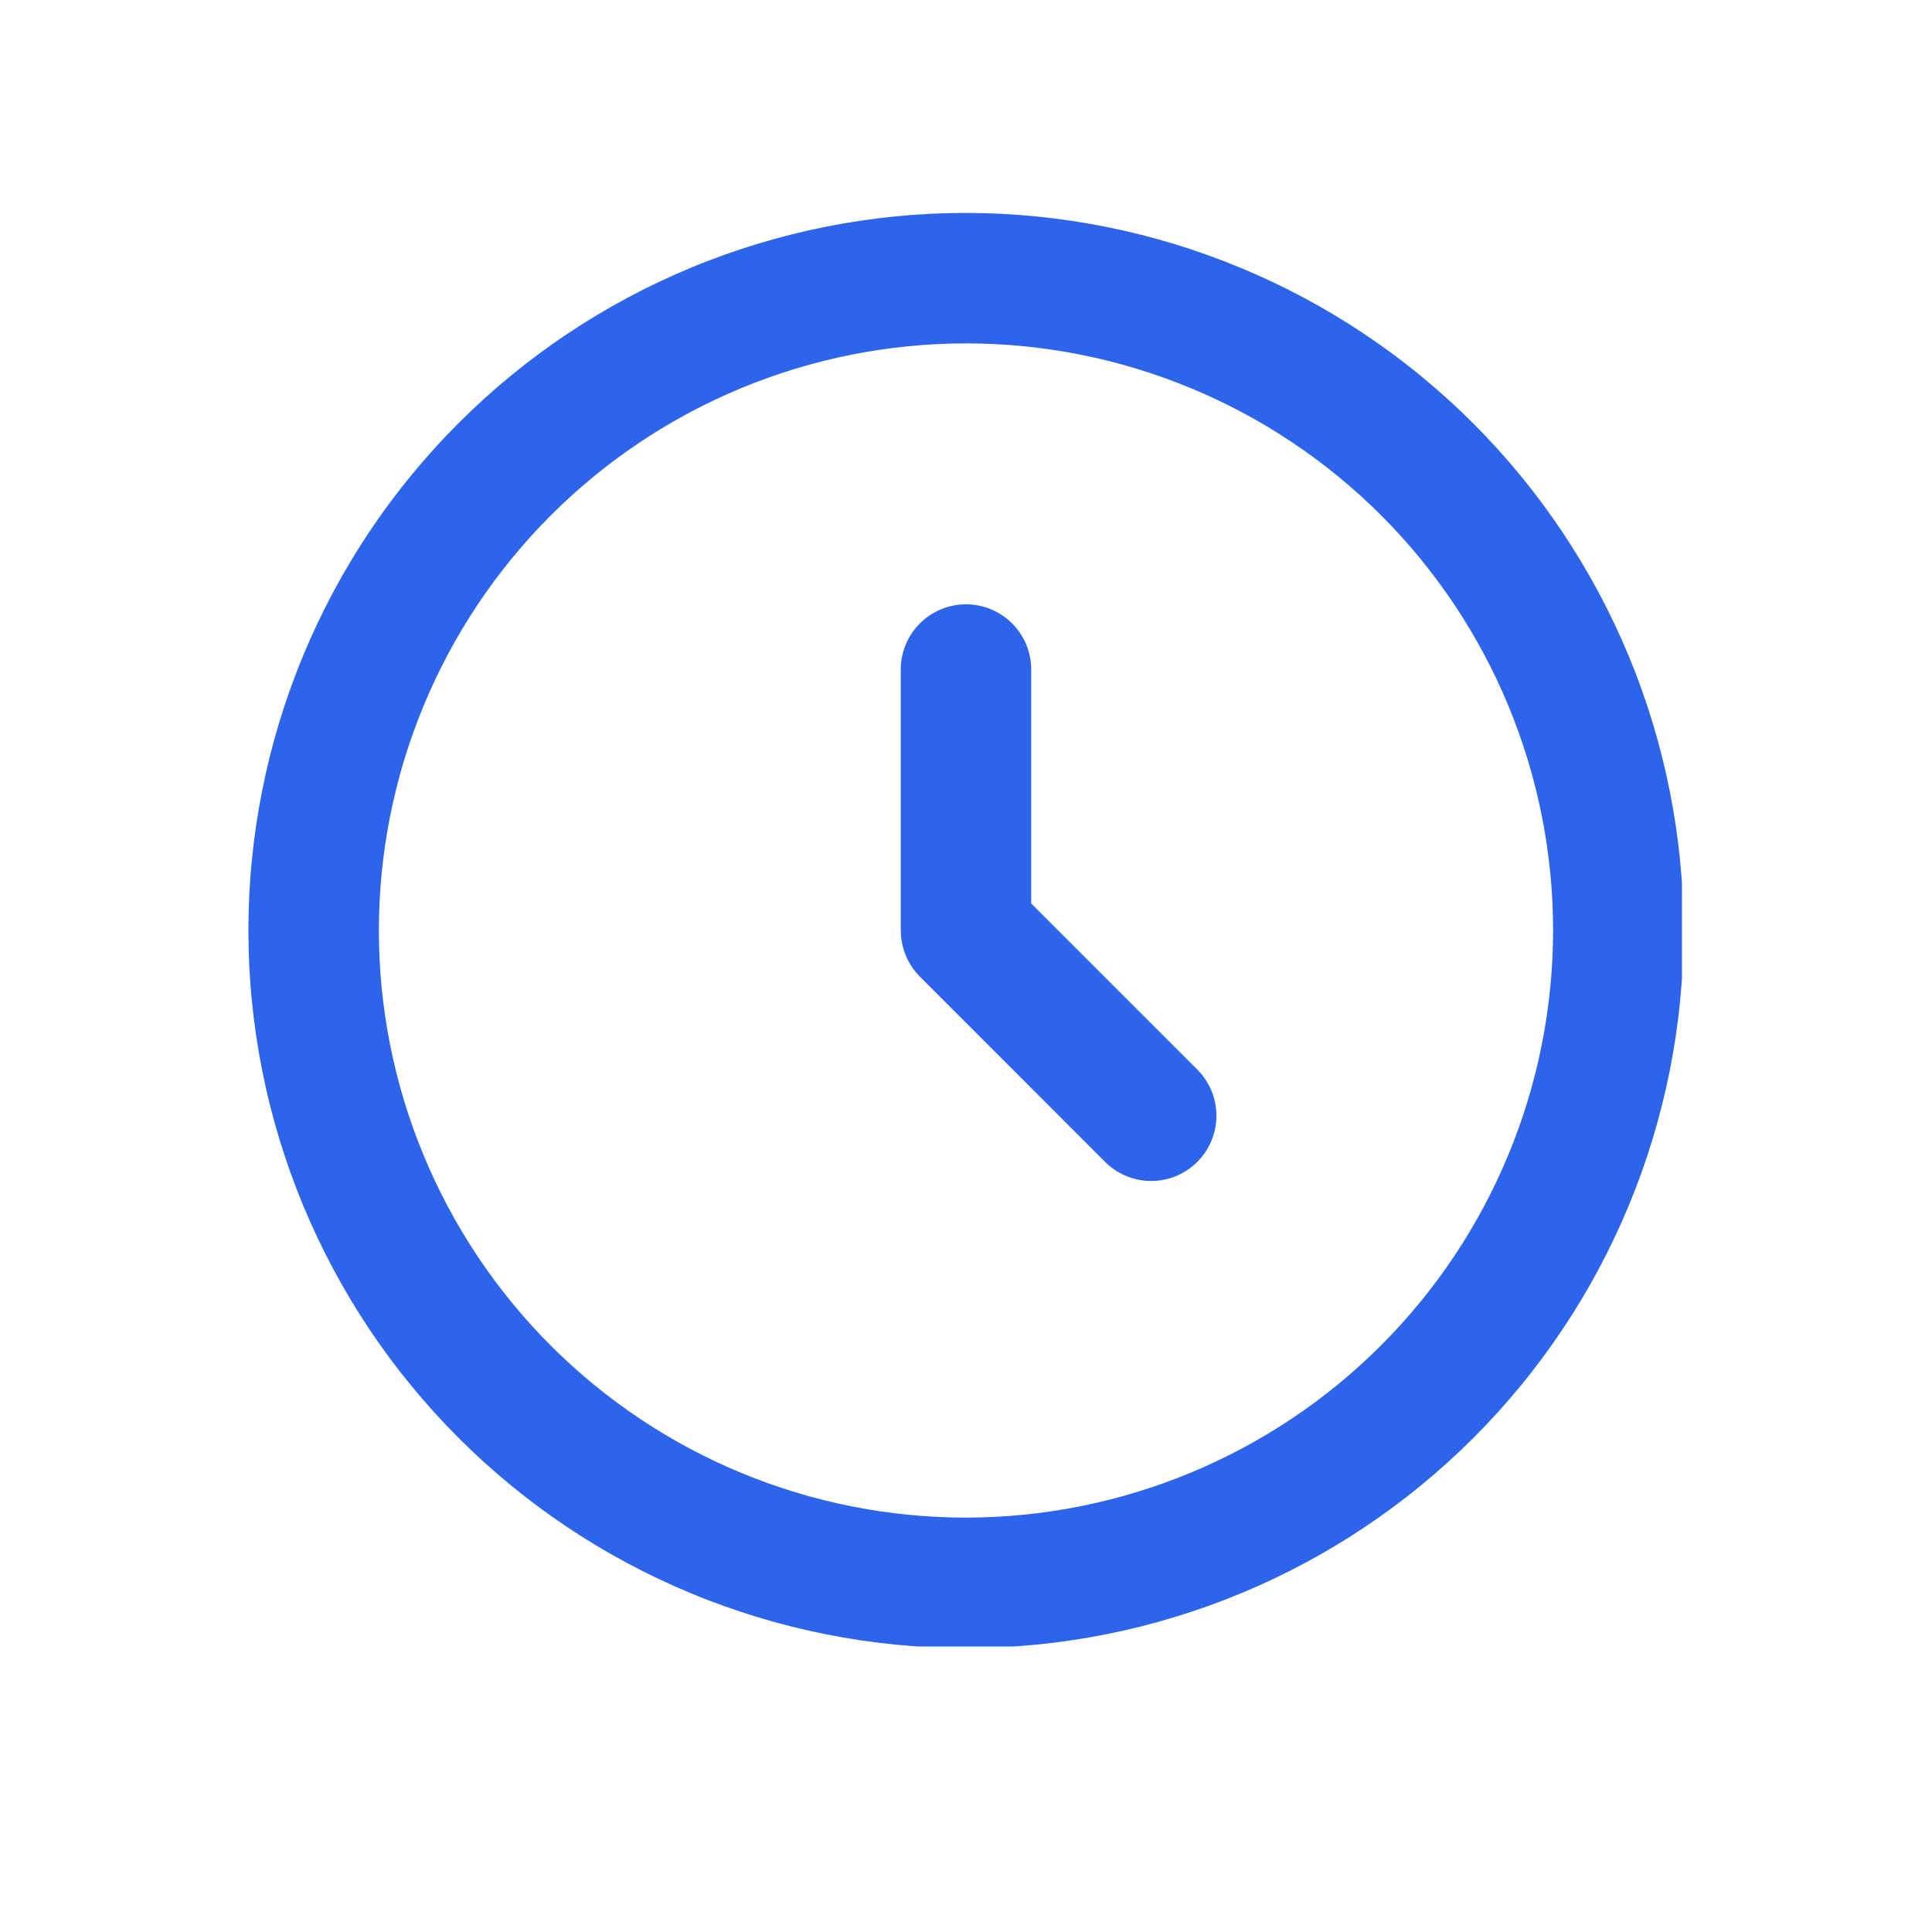<?xml version="1.0" encoding="UTF-8"?> <svg xmlns="http://www.w3.org/2000/svg" xmlns:xlink="http://www.w3.org/1999/xlink" width="500" zoomAndPan="magnify" viewBox="0 0 375 375" height="500" preserveAspectRatio="xMidYMid meet" version="1.0"><defs><clipPath id="8f18bcbfa5"><path d="M 48.215 41.328 L 326.465 41.328 L 326.465 319.578 L 48.215 319.578 Z M 48.215 41.328 " clip-rule="nonzero"></path></clipPath></defs><g clip-path="url(#8f18bcbfa5)"><path fill="#2c64ec" d="M 187.496 41.328 C 185.219 41.328 182.941 41.383 180.664 41.496 C 178.387 41.605 176.113 41.773 173.844 41.996 C 171.578 42.219 169.316 42.5 167.059 42.836 C 164.805 43.168 162.559 43.559 160.324 44.004 C 158.09 44.449 155.867 44.945 153.656 45.5 C 151.441 46.055 149.246 46.664 147.066 47.324 C 144.883 47.984 142.719 48.699 140.574 49.469 C 138.43 50.238 136.301 51.055 134.195 51.93 C 132.09 52.801 130.008 53.723 127.945 54.699 C 125.887 55.672 123.852 56.699 121.84 57.773 C 119.828 58.848 117.848 59.969 115.891 61.141 C 113.938 62.312 112.012 63.535 110.117 64.801 C 108.219 66.066 106.359 67.379 104.527 68.738 C 102.695 70.094 100.898 71.496 99.137 72.941 C 97.375 74.387 95.648 75.875 93.961 77.406 C 92.273 78.938 90.621 80.512 89.008 82.121 C 87.398 83.734 85.828 85.383 84.297 87.074 C 82.766 88.762 81.277 90.488 79.832 92.25 C 78.383 94.012 76.98 95.809 75.625 97.641 C 74.266 99.469 72.953 101.332 71.688 103.227 C 70.422 105.125 69.203 107.047 68.031 109.004 C 66.859 110.961 65.734 112.941 64.66 114.953 C 63.586 116.961 62.562 118.996 61.586 121.059 C 60.613 123.117 59.688 125.203 58.816 127.309 C 57.945 129.414 57.125 131.539 56.355 133.688 C 55.59 135.832 54.875 137.996 54.211 140.18 C 53.551 142.359 52.941 144.555 52.387 146.766 C 51.836 148.977 51.336 151.203 50.891 153.438 C 50.445 155.672 50.055 157.918 49.723 160.172 C 49.387 162.426 49.109 164.688 48.887 166.957 C 48.66 169.227 48.492 171.5 48.383 173.777 C 48.27 176.051 48.215 178.332 48.215 180.609 C 48.215 182.891 48.27 185.168 48.383 187.445 C 48.492 189.723 48.66 191.992 48.887 194.262 C 49.109 196.531 49.387 198.793 49.723 201.047 C 50.055 203.301 50.445 205.547 50.891 207.781 C 51.336 210.02 51.836 212.242 52.387 214.453 C 52.941 216.664 53.551 218.859 54.211 221.043 C 54.875 223.223 55.59 225.387 56.355 227.531 C 57.125 229.68 57.945 231.805 58.816 233.91 C 59.688 236.016 60.613 238.102 61.586 240.16 C 62.562 242.223 63.586 244.258 64.66 246.266 C 65.734 248.277 66.859 250.262 68.031 252.215 C 69.203 254.172 70.422 256.098 71.688 257.992 C 72.953 259.887 74.266 261.75 75.625 263.582 C 76.98 265.41 78.383 267.207 79.832 268.969 C 81.277 270.73 82.766 272.457 84.297 274.148 C 85.828 275.836 87.398 277.484 89.008 279.098 C 90.621 280.711 92.273 282.281 93.961 283.812 C 95.648 285.344 97.375 286.832 99.137 288.277 C 100.898 289.723 102.695 291.125 104.527 292.484 C 106.359 293.84 108.219 295.152 110.117 296.418 C 112.012 297.688 113.938 298.906 115.891 300.078 C 117.848 301.25 119.828 302.371 121.84 303.445 C 123.852 304.52 125.887 305.547 127.945 306.52 C 130.008 307.496 132.09 308.418 134.195 309.289 C 136.301 310.164 138.43 310.984 140.574 311.75 C 142.719 312.52 144.883 313.234 147.066 313.895 C 149.246 314.559 151.441 315.164 153.656 315.719 C 155.867 316.273 158.09 316.773 160.324 317.215 C 162.559 317.66 164.805 318.051 167.059 318.387 C 169.316 318.719 171.578 319 173.844 319.223 C 176.113 319.445 178.387 319.613 180.664 319.727 C 182.941 319.836 185.219 319.895 187.496 319.895 C 189.777 319.895 192.055 319.836 194.332 319.727 C 196.609 319.613 198.883 319.445 201.148 319.223 C 203.418 319 205.68 318.719 207.934 318.387 C 210.188 318.051 212.434 317.66 214.672 317.215 C 216.906 316.773 219.129 316.273 221.34 315.719 C 223.551 315.164 225.746 314.559 227.93 313.895 C 230.109 313.234 232.273 312.52 234.422 311.75 C 236.566 310.984 238.691 310.164 240.801 309.289 C 242.906 308.418 244.988 307.496 247.047 306.52 C 249.109 305.547 251.145 304.52 253.156 303.445 C 255.164 302.371 257.148 301.25 259.102 300.078 C 261.059 298.906 262.984 297.688 264.879 296.418 C 266.773 295.152 268.637 293.84 270.469 292.484 C 272.301 291.125 274.098 289.723 275.859 288.277 C 277.621 286.832 279.344 285.344 281.035 283.812 C 282.723 282.281 284.375 280.711 285.984 279.098 C 287.598 277.484 289.168 275.836 290.699 274.148 C 292.23 272.457 293.719 270.73 295.164 268.969 C 296.609 267.207 298.012 265.41 299.371 263.582 C 300.73 261.75 302.039 259.887 303.309 257.992 C 304.574 256.098 305.793 254.172 306.965 252.215 C 308.137 250.262 309.258 248.277 310.336 246.266 C 311.41 244.258 312.434 242.223 313.406 240.16 C 314.383 238.102 315.305 236.016 316.18 233.91 C 317.051 231.805 317.871 229.68 318.641 227.531 C 319.406 225.387 320.121 223.223 320.781 221.043 C 321.445 218.859 322.051 216.664 322.605 214.453 C 323.16 212.242 323.66 210.02 324.105 207.781 C 324.551 205.547 324.938 203.301 325.273 201.047 C 325.609 198.793 325.887 196.531 326.109 194.262 C 326.332 191.992 326.5 189.723 326.613 187.445 C 326.727 185.168 326.781 182.891 326.781 180.609 C 326.777 178.332 326.719 176.055 326.605 173.777 C 326.492 171.5 326.32 169.23 326.094 166.961 C 325.871 164.695 325.59 162.434 325.254 160.18 C 324.918 157.926 324.523 155.684 324.078 153.449 C 323.633 151.215 323.129 148.992 322.574 146.781 C 322.02 144.57 321.41 142.375 320.746 140.195 C 320.086 138.016 319.367 135.852 318.598 133.707 C 317.832 131.562 317.008 129.438 316.137 127.332 C 315.262 125.227 314.34 123.145 313.363 121.086 C 312.387 119.027 311.363 116.992 310.289 114.984 C 309.211 112.973 308.09 110.992 306.918 109.039 C 305.746 107.086 304.523 105.16 303.258 103.266 C 301.992 101.371 300.68 99.508 299.32 97.68 C 297.965 95.848 296.562 94.055 295.117 92.293 C 293.672 90.531 292.184 88.805 290.652 87.117 C 289.121 85.43 287.551 83.777 285.938 82.168 C 284.328 80.555 282.68 78.984 280.988 77.457 C 279.301 75.926 277.578 74.438 275.816 72.992 C 274.055 71.543 272.258 70.145 270.43 68.785 C 268.598 67.426 266.734 66.113 264.84 64.848 C 262.949 63.582 261.023 62.363 259.07 61.191 C 257.113 60.02 255.133 58.895 253.125 57.82 C 251.113 56.746 249.082 55.719 247.02 54.742 C 244.961 53.77 242.879 52.844 240.773 51.973 C 238.668 51.098 236.543 50.277 234.398 49.508 C 232.254 48.738 230.094 48.023 227.91 47.359 C 225.73 46.695 223.535 46.086 221.328 45.531 C 219.117 44.977 216.895 44.477 214.66 44.027 C 212.426 43.582 210.18 43.191 207.926 42.855 C 205.672 42.52 203.414 42.238 201.145 42.012 C 198.879 41.785 196.605 41.617 194.328 41.5 C 192.055 41.387 189.777 41.328 187.496 41.328 Z M 187.496 294.57 C 185.633 294.57 183.77 294.523 181.906 294.43 C 180.043 294.34 178.184 294.203 176.328 294.02 C 174.473 293.836 172.621 293.609 170.777 293.336 C 168.93 293.062 167.094 292.742 165.266 292.379 C 163.438 292.016 161.617 291.605 159.809 291.152 C 158 290.699 156.203 290.203 154.418 289.66 C 152.633 289.121 150.863 288.535 149.105 287.906 C 147.352 287.277 145.609 286.609 143.887 285.895 C 142.164 285.18 140.461 284.426 138.773 283.629 C 137.086 282.828 135.422 281.992 133.777 281.113 C 132.133 280.234 130.512 279.312 128.91 278.355 C 127.312 277.398 125.734 276.398 124.184 275.363 C 122.633 274.328 121.109 273.254 119.613 272.141 C 118.113 271.031 116.645 269.883 115.203 268.703 C 113.762 267.52 112.348 266.301 110.969 265.047 C 109.586 263.797 108.234 262.508 106.918 261.191 C 105.598 259.871 104.312 258.523 103.059 257.141 C 101.809 255.758 100.59 254.348 99.406 252.906 C 98.223 251.461 97.074 249.992 95.965 248.496 C 94.855 246.996 93.781 245.473 92.742 243.922 C 91.707 242.371 90.711 240.797 89.75 239.195 C 88.793 237.598 87.875 235.973 86.996 234.328 C 86.117 232.684 85.277 231.02 84.48 229.332 C 83.684 227.648 82.926 225.941 82.215 224.219 C 81.5 222.496 80.828 220.758 80.199 219 C 79.57 217.246 78.988 215.477 78.445 213.691 C 77.902 211.906 77.406 210.109 76.953 208.301 C 76.5 206.492 76.094 204.672 75.727 202.844 C 75.363 201.012 75.047 199.176 74.773 197.332 C 74.5 195.484 74.27 193.637 74.086 191.781 C 73.906 189.922 73.766 188.062 73.676 186.203 C 73.586 184.34 73.539 182.477 73.539 180.609 C 73.539 178.746 73.586 176.879 73.676 175.02 C 73.766 173.156 73.906 171.297 74.086 169.441 C 74.27 167.582 74.5 165.734 74.773 163.887 C 75.047 162.043 75.363 160.207 75.727 158.379 C 76.094 156.547 76.5 154.73 76.953 152.922 C 77.406 151.109 77.902 149.312 78.445 147.527 C 78.988 145.746 79.57 143.973 80.199 142.219 C 80.828 140.461 81.5 138.723 82.215 137 C 82.926 135.277 83.684 133.57 84.48 131.887 C 85.277 130.199 86.117 128.535 86.996 126.891 C 87.875 125.246 88.793 123.621 89.75 122.023 C 90.711 120.422 91.707 118.848 92.742 117.297 C 93.781 115.746 94.855 114.223 95.965 112.723 C 97.074 111.227 98.223 109.758 99.406 108.316 C 100.59 106.875 101.809 105.461 103.059 104.078 C 104.312 102.699 105.598 101.348 106.918 100.027 C 108.234 98.711 109.586 97.426 110.969 96.172 C 112.348 94.918 113.762 93.703 115.203 92.52 C 116.645 91.336 118.113 90.188 119.613 89.078 C 121.109 87.965 122.633 86.891 124.184 85.855 C 125.734 84.82 127.312 83.824 128.91 82.863 C 130.512 81.906 132.133 80.984 133.777 80.105 C 135.422 79.227 137.086 78.391 138.773 77.594 C 140.461 76.793 142.164 76.039 143.887 75.324 C 145.609 74.613 147.352 73.941 149.105 73.312 C 150.863 72.684 152.633 72.098 154.418 71.559 C 156.203 71.016 158 70.52 159.809 70.066 C 161.617 69.613 163.438 69.203 165.266 68.84 C 167.094 68.477 168.93 68.156 170.777 67.883 C 172.621 67.609 174.473 67.383 176.328 67.199 C 178.184 67.016 180.043 66.879 181.906 66.789 C 183.77 66.695 185.633 66.652 187.496 66.652 C 189.363 66.652 191.227 66.695 193.09 66.789 C 194.953 66.879 196.812 67.016 198.668 67.199 C 200.523 67.383 202.375 67.609 204.219 67.883 C 206.062 68.156 207.902 68.477 209.73 68.84 C 211.559 69.203 213.379 69.613 215.188 70.066 C 216.996 70.52 218.793 71.016 220.578 71.559 C 222.363 72.098 224.133 72.684 225.891 73.312 C 227.645 73.941 229.383 74.613 231.109 75.324 C 232.832 76.039 234.535 76.793 236.223 77.594 C 237.906 78.391 239.574 79.227 241.219 80.105 C 242.863 80.984 244.484 81.906 246.086 82.863 C 247.684 83.824 249.258 84.82 250.809 85.855 C 252.359 86.891 253.883 87.965 255.383 89.078 C 256.879 90.188 258.352 91.336 259.793 92.52 C 261.234 93.703 262.645 94.918 264.027 96.172 C 265.41 97.426 266.762 98.711 268.078 100.027 C 269.398 101.348 270.684 102.699 271.934 104.078 C 273.188 105.461 274.406 106.875 275.59 108.316 C 276.773 109.758 277.918 111.227 279.031 112.723 C 280.141 114.223 281.215 115.746 282.25 117.297 C 283.285 118.848 284.285 120.422 285.242 122.023 C 286.203 123.621 287.121 125.246 288 126.891 C 288.879 128.535 289.719 130.199 290.516 131.887 C 291.312 133.57 292.066 135.277 292.781 137 C 293.496 138.723 294.168 140.461 294.793 142.219 C 295.422 143.973 296.008 145.746 296.551 147.527 C 297.09 149.312 297.59 151.109 298.043 152.922 C 298.496 154.73 298.902 156.547 299.266 158.379 C 299.629 160.207 299.949 162.043 300.223 163.887 C 300.496 165.734 300.727 167.582 300.906 169.441 C 301.09 171.297 301.227 173.156 301.32 175.02 C 301.41 176.879 301.457 178.746 301.457 180.609 C 301.453 182.473 301.406 184.336 301.312 186.199 C 301.219 188.062 301.082 189.922 300.895 191.777 C 300.711 193.633 300.48 195.48 300.207 197.324 C 299.93 199.168 299.609 201.004 299.246 202.832 C 298.879 204.66 298.473 206.48 298.016 208.289 C 297.562 210.098 297.062 211.891 296.52 213.676 C 295.98 215.461 295.395 217.23 294.762 218.984 C 294.133 220.738 293.461 222.477 292.746 224.199 C 292.035 225.922 291.277 227.625 290.48 229.312 C 289.68 230.996 288.844 232.66 287.965 234.305 C 287.082 235.949 286.164 237.57 285.203 239.168 C 284.246 240.77 283.25 242.344 282.211 243.891 C 281.176 245.441 280.102 246.965 278.992 248.465 C 277.879 249.961 276.734 251.43 275.551 252.871 C 274.367 254.312 273.148 255.723 271.898 257.105 C 270.645 258.484 269.359 259.836 268.043 261.152 C 266.723 262.473 265.375 263.758 263.992 265.008 C 262.609 266.262 261.199 267.48 259.758 268.664 C 258.316 269.844 256.848 270.992 255.352 272.102 C 253.852 273.215 252.328 274.289 250.781 275.324 C 249.23 276.359 247.656 277.359 246.055 278.316 C 244.457 279.277 242.836 280.195 241.191 281.074 C 239.547 281.953 237.883 282.793 236.199 283.59 C 234.516 284.391 232.809 285.145 231.09 285.859 C 229.367 286.574 227.629 287.246 225.871 287.875 C 224.117 288.504 222.348 289.09 220.562 289.633 C 218.781 290.176 216.984 290.676 215.176 291.129 C 213.367 291.582 211.551 291.992 209.723 292.359 C 207.895 292.723 206.055 293.043 204.211 293.32 C 202.367 293.594 200.52 293.824 198.664 294.008 C 196.809 294.191 194.949 294.332 193.086 294.426 C 191.227 294.52 189.363 294.566 187.496 294.57 Z M 187.496 294.57 " fill-opacity="1" fill-rule="nonzero"></path></g><path fill="#2c64ec" d="M 200.16 175.367 L 200.16 129.961 C 200.16 129.129 200.078 128.305 199.918 127.492 C 199.754 126.676 199.516 125.883 199.195 125.117 C 198.879 124.348 198.488 123.617 198.027 122.926 C 197.562 122.234 197.039 121.598 196.449 121.008 C 195.863 120.422 195.223 119.895 194.531 119.434 C 193.84 118.973 193.109 118.582 192.344 118.262 C 191.574 117.945 190.781 117.703 189.969 117.543 C 189.152 117.379 188.328 117.301 187.496 117.301 C 186.668 117.301 185.844 117.379 185.027 117.543 C 184.211 117.703 183.422 117.945 182.652 118.262 C 181.883 118.582 181.152 118.973 180.461 119.434 C 179.773 119.895 179.133 120.422 178.543 121.008 C 177.957 121.598 177.43 122.234 176.969 122.926 C 176.508 123.617 176.117 124.348 175.801 125.117 C 175.48 125.883 175.242 126.676 175.078 127.492 C 174.918 128.305 174.836 129.129 174.836 129.961 L 174.836 180.609 L 174.848 180.672 C 174.859 182.34 175.184 183.941 175.824 185.48 C 176.465 187.02 177.375 188.383 178.551 189.566 L 214.355 225.379 C 214.941 225.98 215.578 226.52 216.27 226.996 C 216.961 227.473 217.691 227.875 218.465 228.203 C 219.238 228.535 220.035 228.785 220.855 228.957 C 221.676 229.129 222.508 229.219 223.348 229.223 C 224.188 229.23 225.02 229.152 225.844 228.996 C 226.668 228.836 227.469 228.598 228.246 228.277 C 229.023 227.961 229.758 227.57 230.457 227.105 C 231.156 226.641 231.805 226.109 232.398 225.516 C 232.992 224.922 233.52 224.277 233.984 223.578 C 234.449 222.879 234.844 222.141 235.16 221.363 C 235.48 220.586 235.719 219.785 235.875 218.961 C 236.035 218.137 236.113 217.305 236.105 216.465 C 236.098 215.625 236.012 214.797 235.84 213.973 C 235.668 213.152 235.418 212.355 235.086 211.582 C 234.758 210.812 234.355 210.078 233.879 209.387 C 233.402 208.695 232.863 208.059 232.262 207.473 Z M 200.16 175.367 " fill-opacity="1" fill-rule="nonzero"></path></svg> 